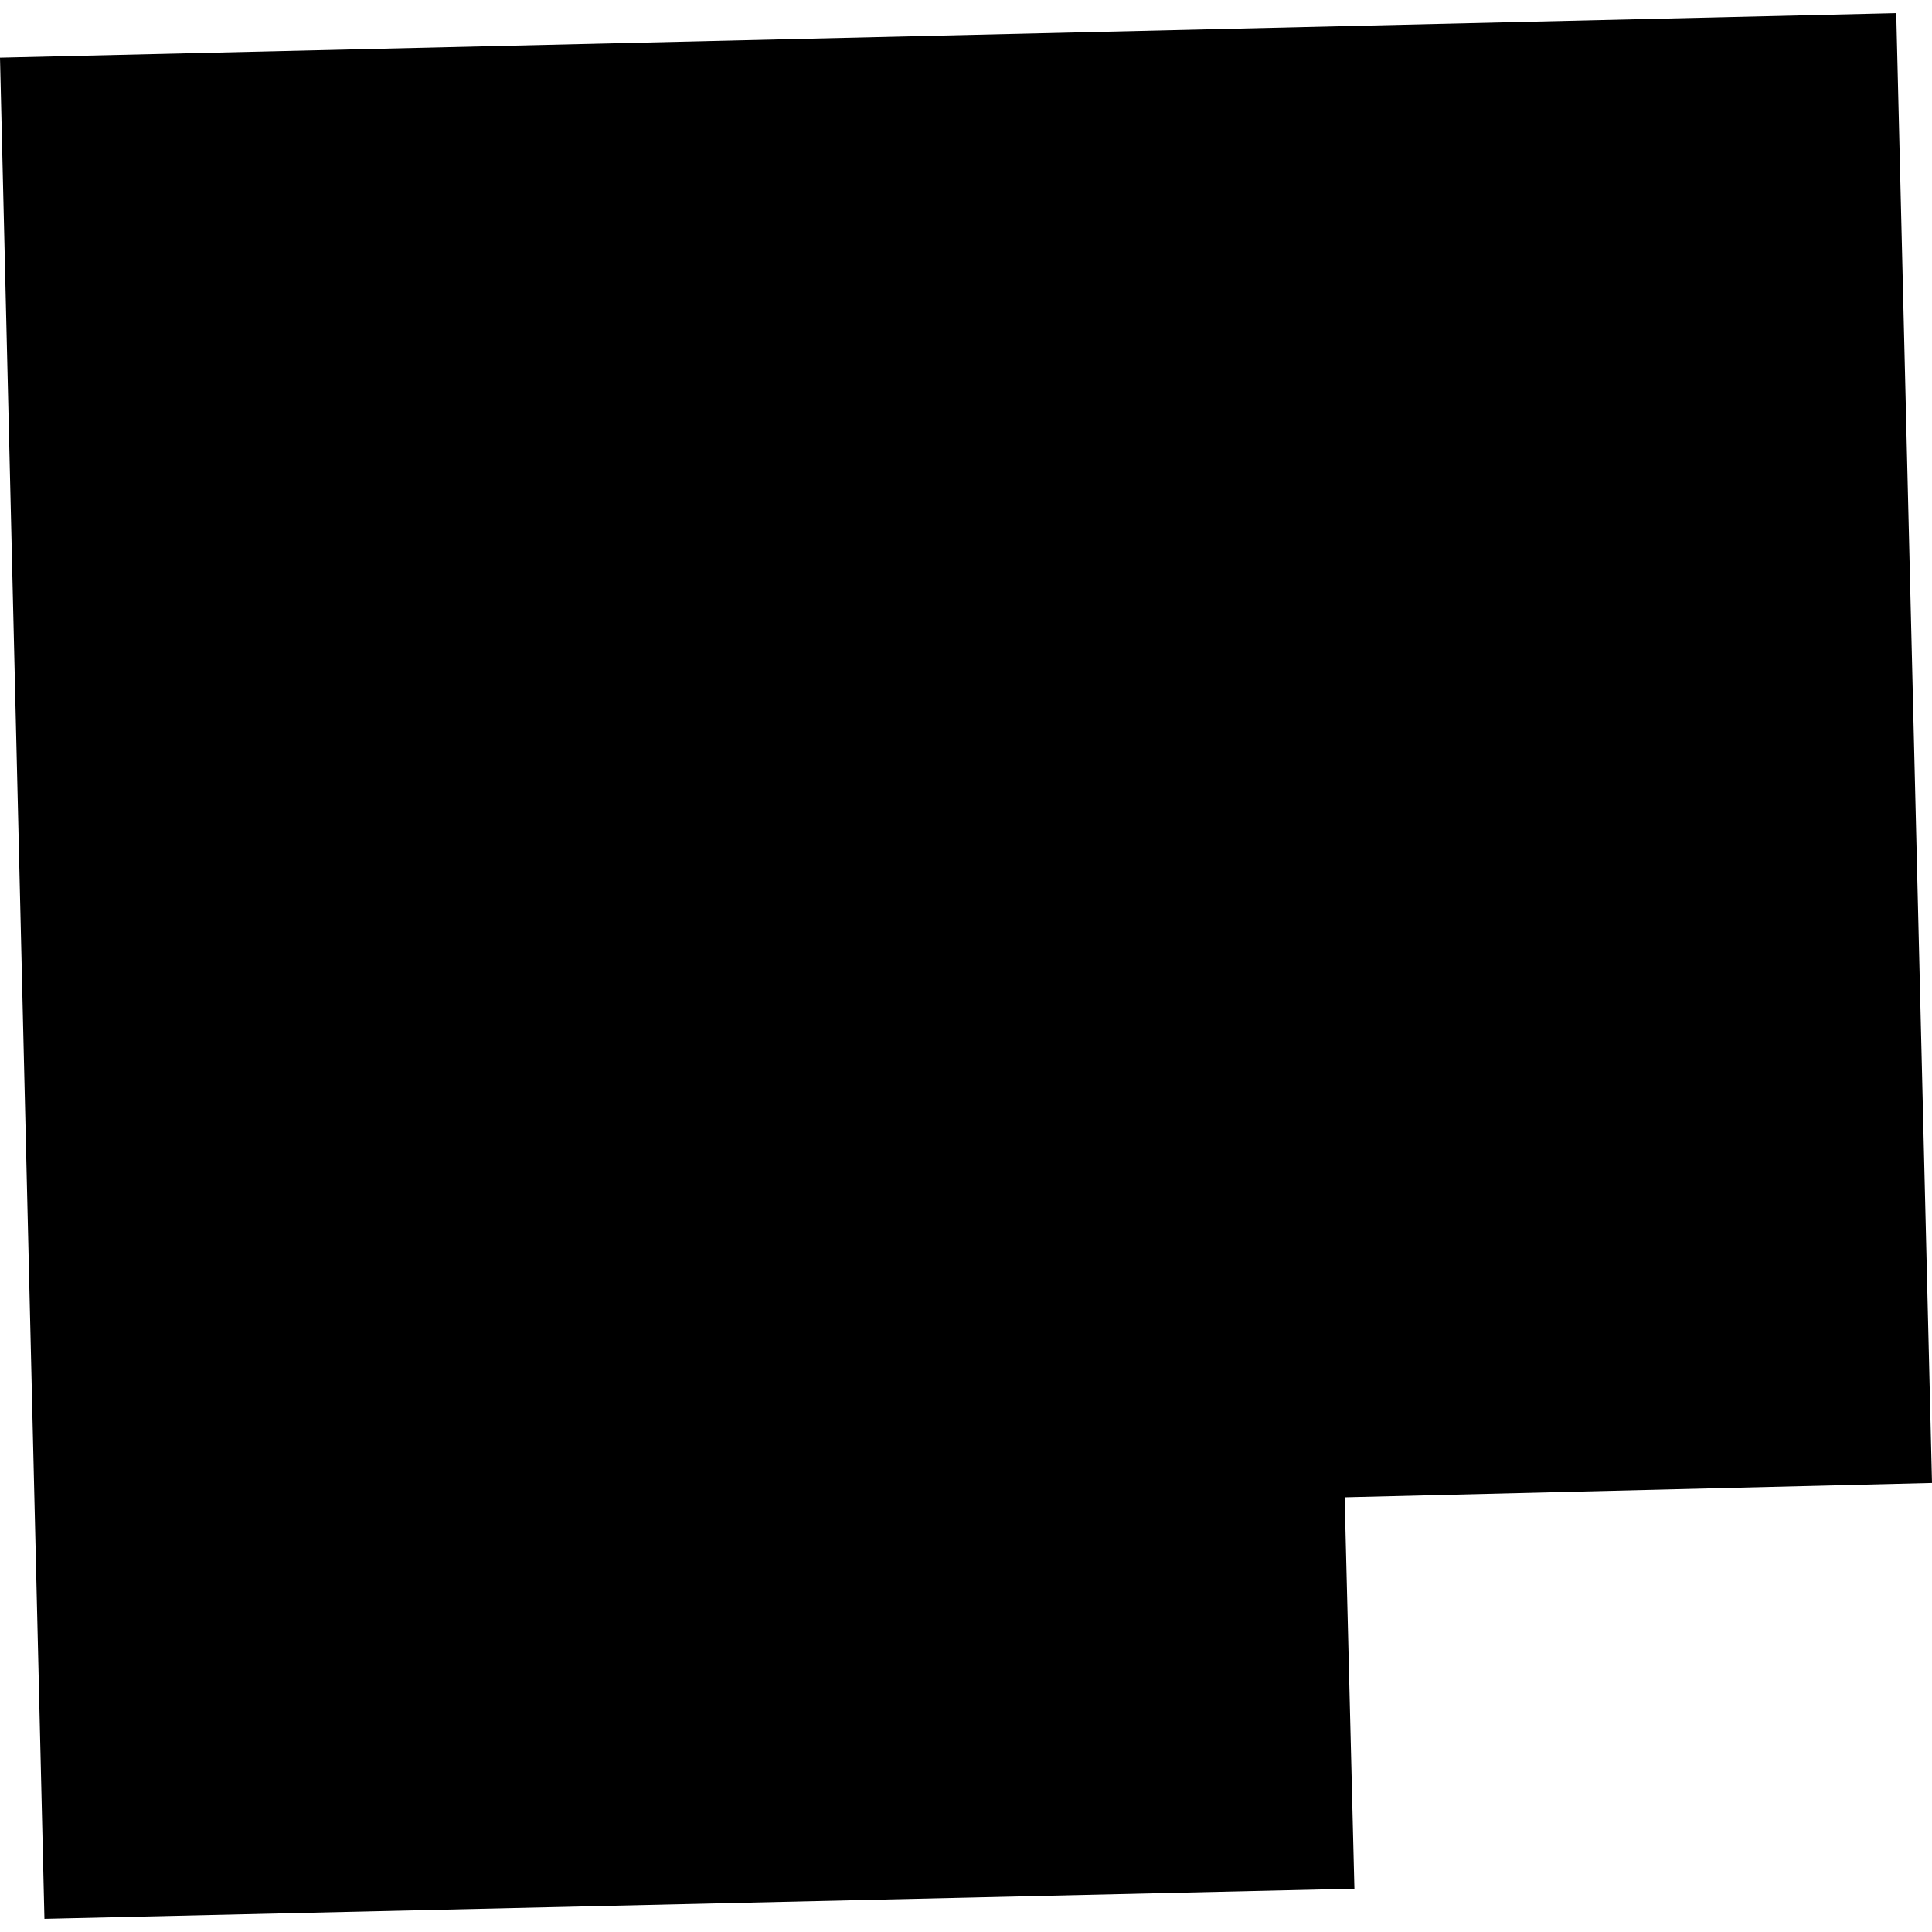 <?xml version="1.0" encoding="utf-8" standalone="no"?>
<!DOCTYPE svg PUBLIC "-//W3C//DTD SVG 1.1//EN"
  "http://www.w3.org/Graphics/SVG/1.1/DTD/svg11.dtd">
<!-- Created with matplotlib (https://matplotlib.org/) -->
<svg height="288pt" version="1.1" viewBox="0 0 288 288" width="288pt" xmlns="http://www.w3.org/2000/svg" xmlns:xlink="http://www.w3.org/1999/xlink">
 <defs>
  <style type="text/css">
*{stroke-linecap:butt;stroke-linejoin:round;}
  </style>
 </defs>
 <g id="figure_1">
  <g id="patch_1">
   <path d="M 0 288 
L 288 288 
L 288 0 
L 0 0 
z
" style="fill:none;opacity:0;"/>
  </g>
  <g id="axes_1">
   <g id="PatchCollection_1">
    <path clip-path="url(#p27df1b7c5a)" d="M -0 8.597 
L 6.624 286.036 
L 201.9 281.548 
L 200.446 223.201 
L 288 221.056 
L 282.669 1.964 
L -0 8.597 
"/>
   </g>
  </g>
 </g>
 <defs>
  <clipPath id="p27df1b7c5a">
   <rect height="284.071" width="288" x="0" y="1.964"/>
  </clipPath>
 </defs>
</svg>
